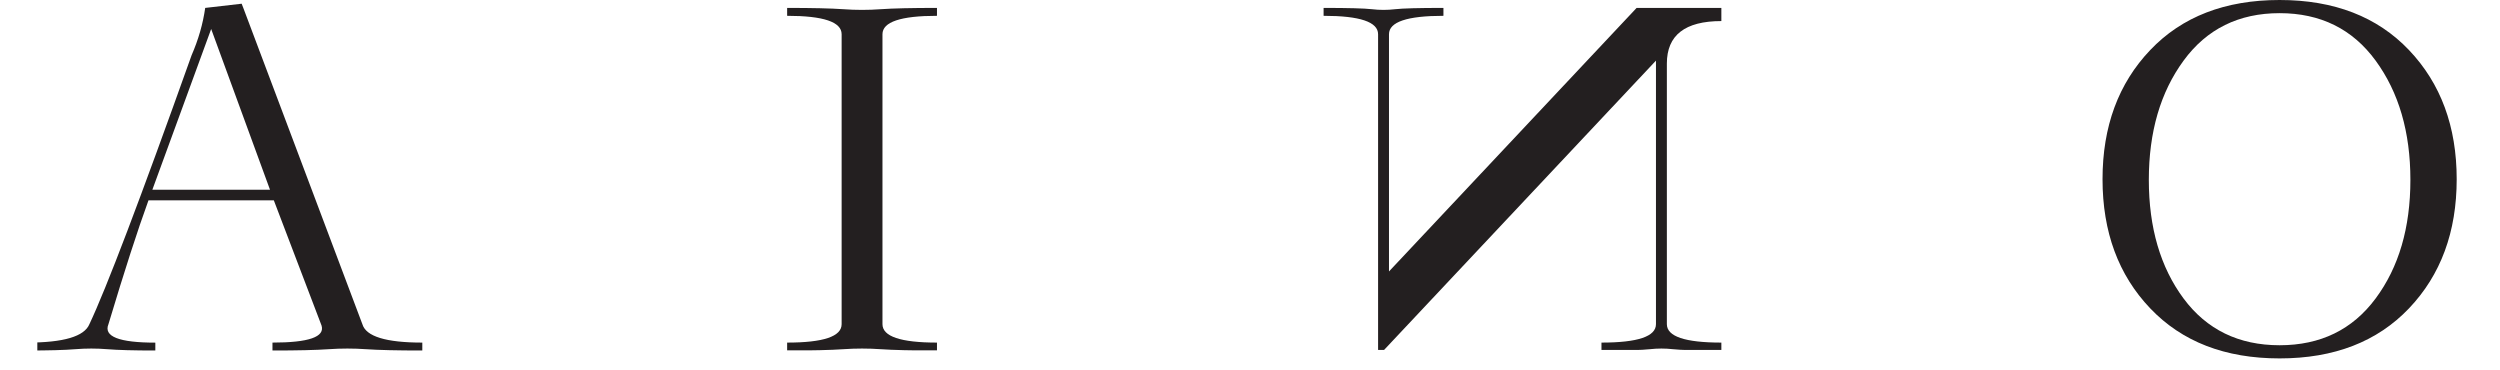 <svg xmlns="http://www.w3.org/2000/svg" xmlns:xlink="http://www.w3.org/1999/xlink" width="270" zoomAndPan="magnify" viewBox="0 0 202.5 30" height="40" preserveAspectRatio="xMidYMid meet"><defs><clipPath id="2f498cece9"><path d="M 3.023 0.301 L 34.309 0.301 L 34.309 28.488 L 3.023 28.488 Z M 3.023 0.301 "></path></clipPath><clipPath id="0b2a381b24"><path d="M 15.516 4.484 C 16.074 3.203 16.441 1.918 16.621 0.641 L 19.574 0.301 L 19.707 0.641 L 29.352 26.258 C 29.645 27.254 31.262 27.75 34.207 27.75 L 34.207 28.391 C 32.176 28.391 30.656 28.355 29.648 28.285 C 28.641 28.215 27.633 28.215 26.625 28.285 C 25.617 28.355 24.102 28.391 22.07 28.391 L 22.07 27.75 C 25.012 27.75 26.336 27.289 26.043 26.363 L 22.18 16.227 L 12.027 16.227 C 11.145 18.645 10.066 21.988 8.785 26.258 C 8.371 27.254 9.637 27.754 12.582 27.754 L 12.582 28.391 C 10.844 28.391 9.547 28.355 8.684 28.285 C 7.824 28.215 6.965 28.215 6.102 28.285 C 5.242 28.355 3.945 28.391 2.211 28.391 L 2.211 27.75 C 5.152 27.75 6.828 27.254 7.242 26.258 C 8.594 23.41 11.355 16.152 15.516 4.484 M 21.871 15.371 L 17.105 2.348 L 12.34 15.371 Z M 21.871 15.371 "></path></clipPath><clipPath id="b4755c7c37"><path d="M 63.758 0.641 L 75.941 0.641 L 75.941 28.422 L 63.758 28.422 Z M 63.758 0.641 "></path></clipPath><clipPath id="ca15c820c5"><path d="M 68.172 2.773 C 68.172 1.777 66.699 1.281 63.758 1.281 L 63.758 0.641 C 65.785 0.641 67.309 0.676 68.312 0.746 C 69.32 0.82 70.328 0.82 71.336 0.746 C 72.344 0.676 73.863 0.641 75.895 0.641 L 75.895 1.281 C 72.953 1.281 71.48 1.777 71.48 2.773 L 71.48 26.258 C 71.48 27.254 72.953 27.75 75.895 27.75 L 75.895 28.391 C 73.863 28.391 72.344 28.355 71.336 28.285 C 70.332 28.215 69.32 28.215 68.312 28.285 C 67.309 28.355 65.785 28.391 63.758 28.391 L 63.758 27.75 C 66.699 27.75 68.172 27.254 68.172 26.258 Z M 68.172 2.773 "></path></clipPath><clipPath id="849756d38e"><path d="M 107.211 0.641 L 139.531 0.641 L 139.531 28.445 L 107.211 28.445 Z M 107.211 0.641 "></path></clipPath><clipPath id="bc64dc9ce7"><path d="M 107.211 0.641 C 109.195 0.641 110.504 0.676 111.129 0.746 C 111.754 0.82 112.375 0.82 113.004 0.746 C 113.629 0.676 114.934 0.641 116.918 0.641 L 116.918 1.281 C 113.977 1.281 112.508 1.777 112.508 2.773 L 112.508 21.988 L 132.566 0.641 L 139.43 0.641 L 139.43 1.707 C 136.484 1.707 135.016 2.852 135.016 5.145 L 135.016 26.258 C 135.016 27.254 136.484 27.75 139.43 27.75 L 139.43 28.391 C 137.441 28.391 136.137 28.355 135.512 28.285 C 134.887 28.215 134.262 28.215 133.637 28.285 C 133.012 28.355 131.707 28.391 129.719 28.391 L 129.719 27.75 C 132.664 27.75 134.133 27.254 134.133 26.258 L 134.133 4.91 L 112.066 28.391 L 111.625 28.391 L 111.625 2.773 C 111.625 1.777 110.152 1.281 107.211 1.281 Z M 107.211 0.641 "></path></clipPath><clipPath id="67092c2231"><path d="M 170.305 0 L 198.992 0 L 198.992 29.031 L 170.305 29.031 Z M 170.305 0 "></path></clipPath><clipPath id="9d328fdb17"><path d="M 184.648 29.031 C 180.234 29.031 176.742 27.68 174.168 24.977 C 171.59 22.273 170.305 18.785 170.305 14.516 C 170.305 10.246 171.59 6.762 174.168 4.055 C 176.738 1.352 180.234 0 184.648 0 C 189.062 0 192.555 1.352 195.129 4.055 C 197.703 6.762 198.992 10.246 198.992 14.516 C 198.992 18.789 197.703 22.273 195.129 24.977 C 192.555 27.68 189.062 29.031 184.648 29.031 M 184.648 27.965 C 187.957 27.965 190.551 26.703 192.426 24.176 C 194.305 21.648 195.242 18.449 195.242 14.57 C 195.242 10.691 194.301 7.473 192.426 4.91 C 190.551 2.348 187.957 1.066 184.648 1.066 C 181.34 1.066 178.746 2.348 176.871 4.91 C 174.992 7.473 174.055 10.691 174.055 14.57 C 174.055 18.445 174.992 21.648 176.867 24.176 C 178.742 26.699 181.336 27.965 184.648 27.965 "></path></clipPath></defs><g id="12f7632b4b"><g clip-rule="nonzero" clip-path="url(#2f498cece9)"><g clip-rule="nonzero" clip-path="url(#0b2a381b24)"><path style=" stroke:none;fill-rule:nonzero;fill:#231f20;fill-opacity:1;" d="M 2.211 0.301 L 34.207 0.301 L 34.207 28.387 L 2.211 28.387 Z M 2.211 0.301 "></path></g></g><g clip-rule="nonzero" clip-path="url(#b4755c7c37)"><g clip-rule="nonzero" clip-path="url(#ca15c820c5)"><path style=" stroke:none;fill-rule:nonzero;fill:#231f20;fill-opacity:1;" d="M 63.758 0.641 L 75.895 0.641 L 75.895 28.375 L 63.758 28.375 Z M 63.758 0.641 "></path></g></g><g clip-rule="nonzero" clip-path="url(#849756d38e)"><g clip-rule="nonzero" clip-path="url(#bc64dc9ce7)"><path style=" stroke:none;fill-rule:nonzero;fill:#231f20;fill-opacity:1;" d="M 107.211 0.641 L 139.43 0.641 L 139.43 28.344 L 107.211 28.344 Z M 107.211 0.641 "></path></g></g><g clip-rule="nonzero" clip-path="url(#67092c2231)"><g clip-rule="nonzero" clip-path="url(#9d328fdb17)"><path style=" stroke:none;fill-rule:nonzero;fill:#231f20;fill-opacity:1;" d="M 170.305 0 L 199.031 0 L 199.031 29.031 L 170.305 29.031 Z M 170.305 0 "></path></g></g></g></svg>